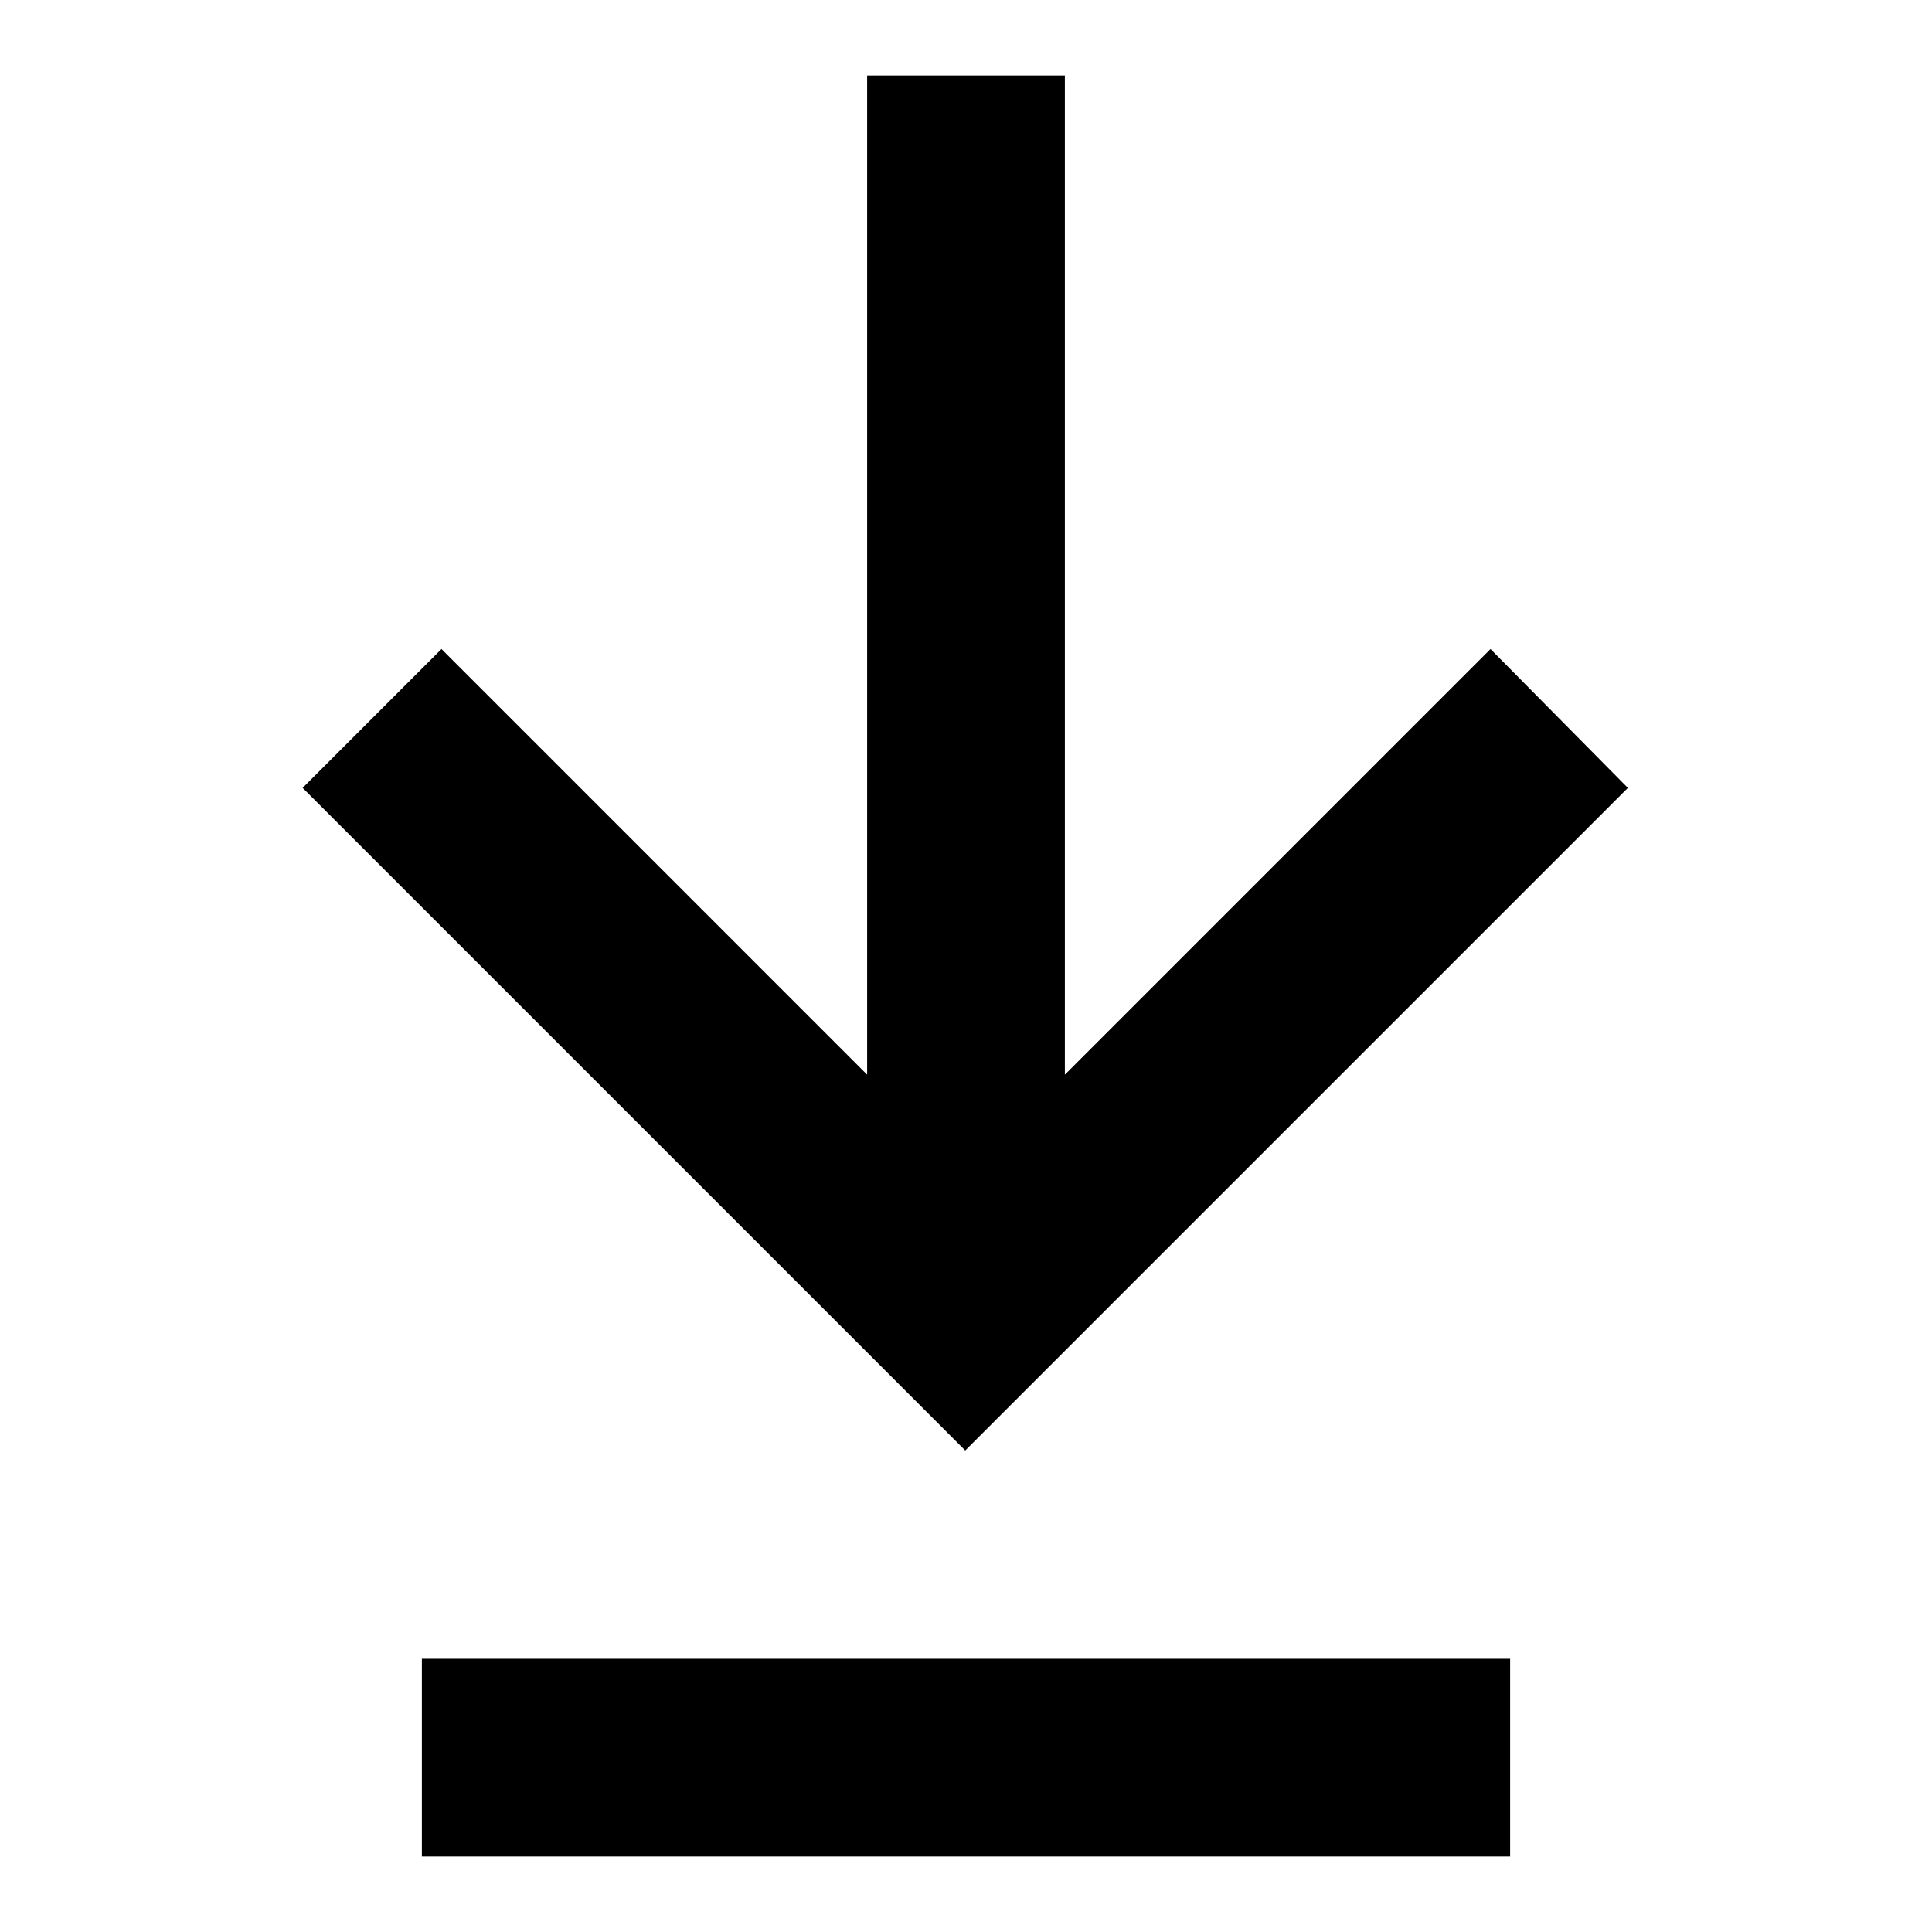 <?xml version="1.0" encoding="utf-8"?>
<!-- Svg Vector Icons : http://www.onlinewebfonts.com/icon -->
<!DOCTYPE svg PUBLIC "-//W3C//DTD SVG 1.1//EN" "http://www.w3.org/Graphics/SVG/1.1/DTD/svg11.dtd">
<svg version="1.1" xmlns="http://www.w3.org/2000/svg" xmlns:xlink="http://www.w3.org/1999/xlink" x="0px" y="0px" viewBox="0 0 256 256" enable-background="new 0 0 256 256" xml:space="preserve">
<g> <path fill="#000000" d="M197.5,86l-56.4,56.4V10h-26.2v132.4L58.5,86l-18.4,18.4l87.8,87.8l87.8-87.8L197.5,86z M55.9,219.8h144.2 V246H55.9V219.8z"/></g>
</svg>